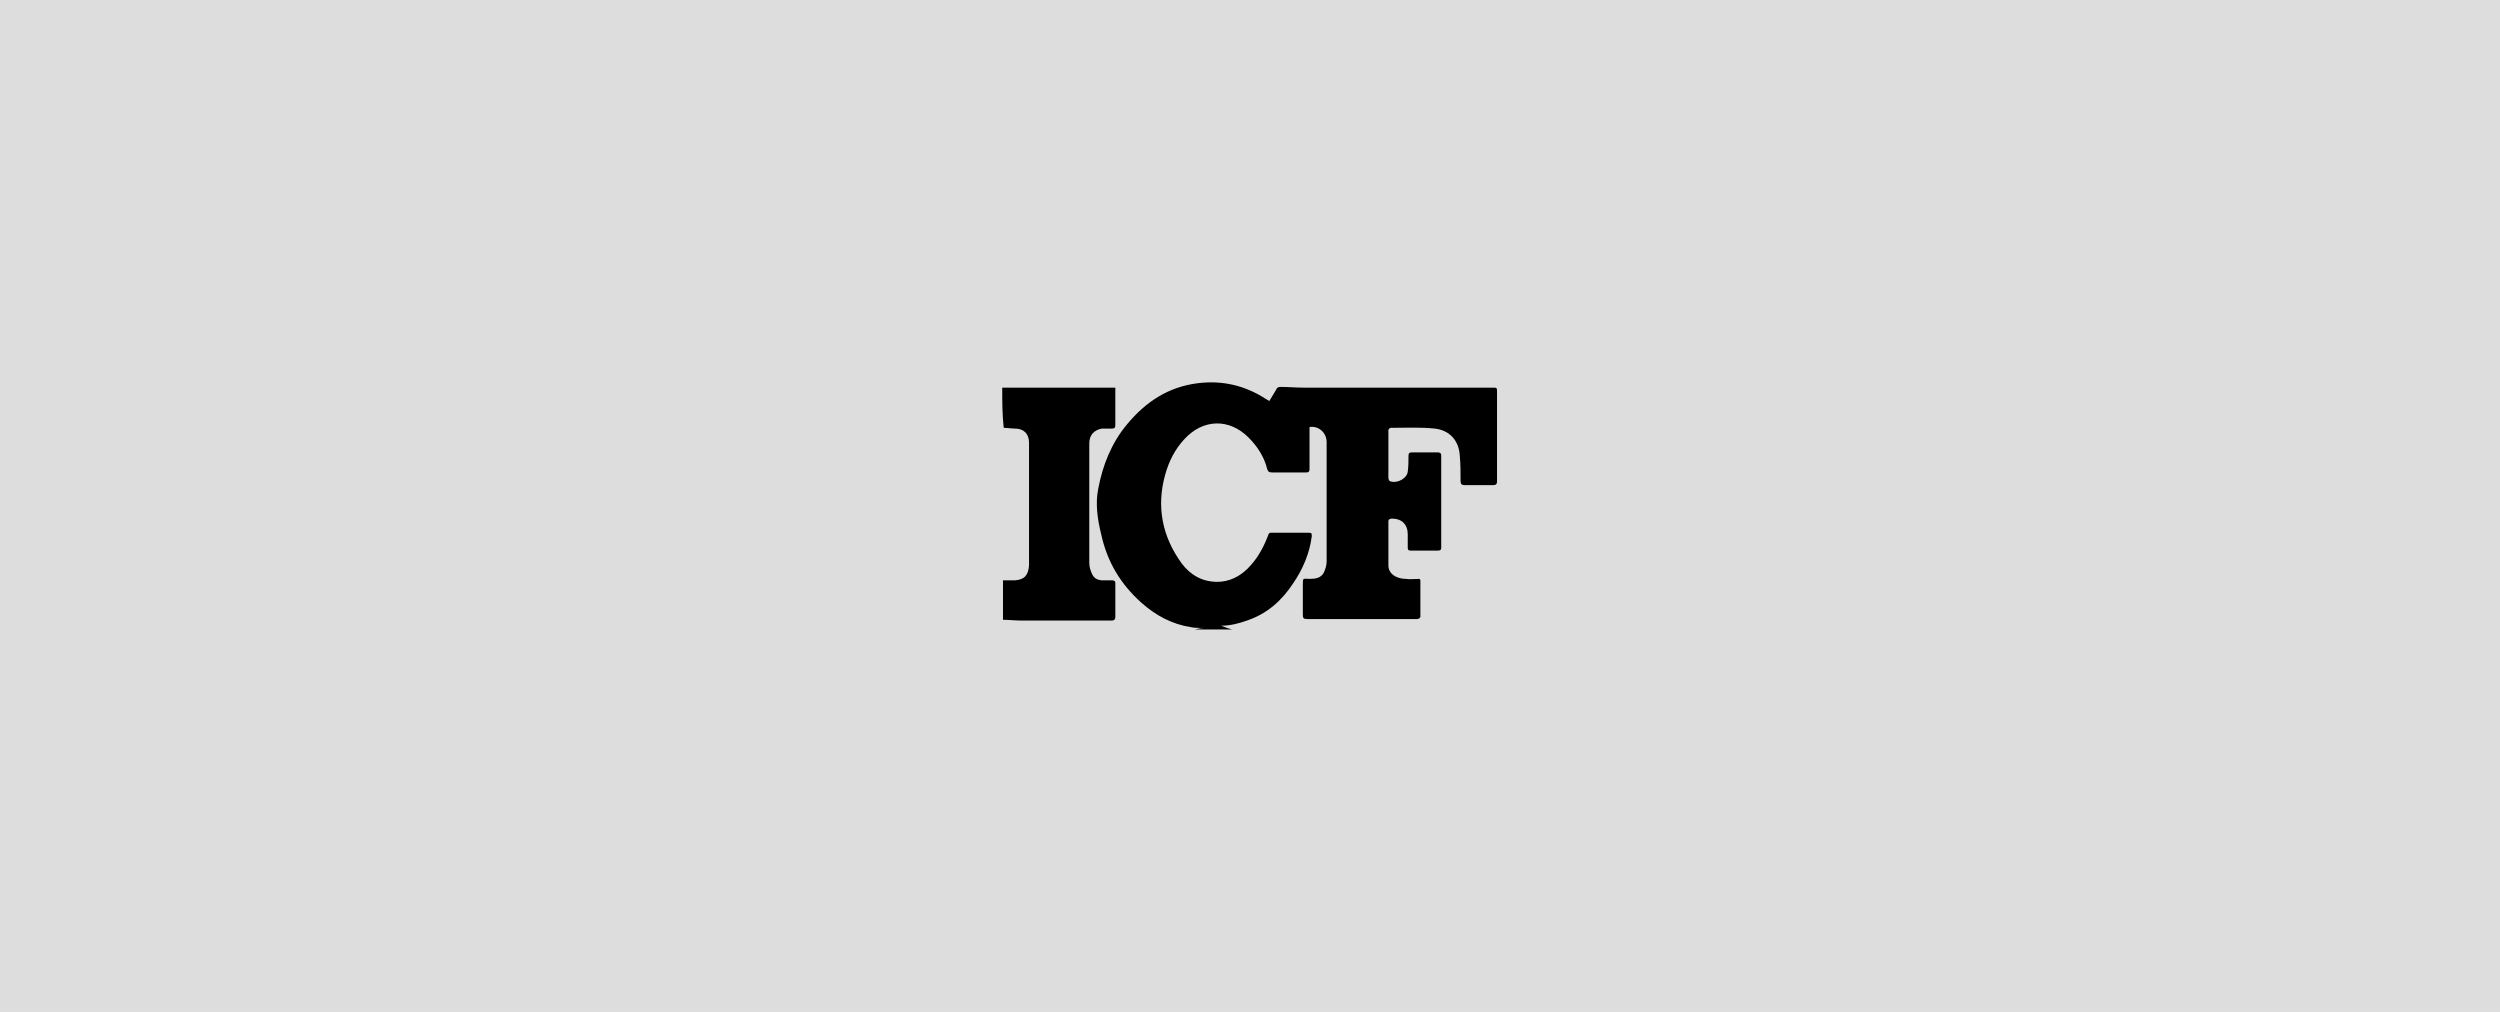 <?xml version="1.0" encoding="UTF-8"?>
<!-- Generator: $$$/GeneralStr/196=Adobe Illustrator 27.6.0, SVG Export Plug-In . SVG Version: 6.00 Build 0)  -->
<svg xmlns="http://www.w3.org/2000/svg" xmlns:xlink="http://www.w3.org/1999/xlink" version="1.0" id="Capa_1" x="0px" y="0px" viewBox="0 0 336 136" xml:space="preserve">
<rect fill="#DDDDDD" width="336" height="136"></rect>
<g>
	<path d="M165.6,84.6c-1.7,0-3.3,0-5,0c0.4-0.1,0.8-0.2,1.3-0.2c-0.7,0-1.3,0-1.8-0.1c-2.6-0.4-4.8-1.6-6.7-3.3   c-2.8-2.5-4.6-5.5-5.4-9.2c-0.5-2-0.8-4.1-0.4-6.1c0.6-3.2,1.8-6.2,3.9-8.7C154,54,157,52,161,51.5c3.3-0.4,6.3,0.3,9.1,2.1   c0.2,0.1,0.3,0.2,0.5,0.3c0.3-0.5,0.6-1,0.9-1.5c0.1-0.3,0.3-0.4,0.6-0.4c1,0,2.1,0.1,3.1,0.1c8.5,0,17,0,25.4,0   c0.6,0,0.6,0,0.6,0.6c0,4,0,8,0,12c0,0.4-0.2,0.5-0.5,0.5c-1.3,0-2.6,0-3.9,0c-0.4,0-0.5-0.2-0.5-0.6c0-1.1,0-2.2-0.1-3.3   c-0.1-2.1-1.4-3.5-3.4-3.7c-1.9-0.2-3.9-0.1-5.9-0.1c-0.1,0-0.3,0.2-0.3,0.3c0,0.4,0,0.8,0,1.2c0,1.7,0,3.5,0,5.2   c0,0.2,0.1,0.5,0.3,0.5c0.9,0.3,2.2-0.4,2.3-1.3c0.1-0.7,0.1-1.4,0.1-2.1c0-0.4,0.1-0.5,0.5-0.5c1.1,0,2.3,0,3.4,0   c0.3,0,0.5,0.1,0.5,0.4c0,4.1,0,8.3,0,12.4c0,0.3-0.1,0.4-0.5,0.4c-1.2,0-2.4,0-3.6,0c-0.4,0-0.4-0.2-0.4-0.5c0-0.6,0-1.1,0-1.7   c0-1.3-0.8-2.1-2.1-2.1c-0.3,0-0.5,0.1-0.5,0.4c0,2,0,4,0,5.9c0,0.7,0.4,1.2,1,1.5c0.4,0.2,0.9,0.3,1.3,0.3c0.6,0.1,1.3,0,1.9,0   c0,0.1,0.1,0.1,0.1,0.2c0,1.6,0,3.3,0,4.9c0,0.1-0.2,0.3-0.4,0.3c-0.3,0-0.7,0-1.1,0c-4.6,0-9.1,0-13.7,0c-0.5,0-0.6-0.1-0.6-0.6   c0-1.3,0-2.6,0-4c0-1,0-0.8,0.9-0.8c0.8,0,1.5-0.1,1.9-0.8c0.2-0.4,0.4-1,0.4-1.5c0-5.2,0-10.4,0-15.7c0-0.2,0-0.3,0-0.5   c-0.1-1.3-1.2-2.1-2.3-1.9c0,0.2,0,0.3,0,0.5c0,1.7,0,3.4,0,5.1c0,0.5-0.2,0.5-0.6,0.5c-1.5,0-2.9,0-4.4,0c-0.4,0-0.6-0.1-0.7-0.5   c-0.4-1.6-1.3-3-2.5-4.2c-2.6-2.6-6.1-2.5-8.6,0.2c-1.3,1.4-2.1,3-2.6,4.8c-1.2,4.3-0.4,8.3,2.2,11.9c1.2,1.6,2.8,2.5,4.8,2.5   c1.6,0,3-0.7,4.1-1.8c1.2-1.2,2-2.6,2.6-4.1c0.3-0.8,0.2-0.7,1-0.7c1.5,0,3.1,0,4.6,0c0.4,0,0.4,0.1,0.4,0.5   c-0.3,2.3-1.2,4.4-2.5,6.3c-1.5,2.3-3.5,4.1-6.2,5c-1.1,0.4-2.3,0.7-3.5,0.7C164.9,84.4,165.2,84.5,165.6,84.6z"></path>
	<path d="M134.7,52.1c2.3,0,4.7,0,7,0c2.4,0,4.7,0,7.1,0c0.4,0,0.7,0,1.1,0c0,0.8,0,1.5,0,2.1c0,1,0,1.9,0,2.9   c0,0.4-0.1,0.5-0.5,0.5c-0.4,0-0.9,0-1.3,0c-1.1,0.2-1.7,0.9-1.7,2c0,1.9,0,3.8,0,5.7c0,3.5,0,6.9,0,10.4c0,0.5,0.2,1.1,0.4,1.5   c0.3,0.6,0.8,0.8,1.5,0.8c0.4,0,0.8,0,1.2,0c0.2,0,0.4,0.1,0.4,0.3c0,1.5,0,3,0,4.6c0,0.4-0.2,0.5-0.5,0.5c-4.1,0-8.1,0-12.2,0   c-0.8,0-1.6-0.1-2.4-0.1c0-1.8,0-3.5,0-5.3c0.5,0,1.1,0,1.6,0c1.3-0.1,1.8-0.7,1.9-2c0-1.5,0-2.9,0-4.4c0-4,0-8.1,0-12.1   c0-1.2-0.7-1.9-1.9-1.9c-0.5,0-1-0.1-1.5-0.1C134.7,55.7,134.7,53.9,134.7,52.1z"></path>
</g>
</svg>
